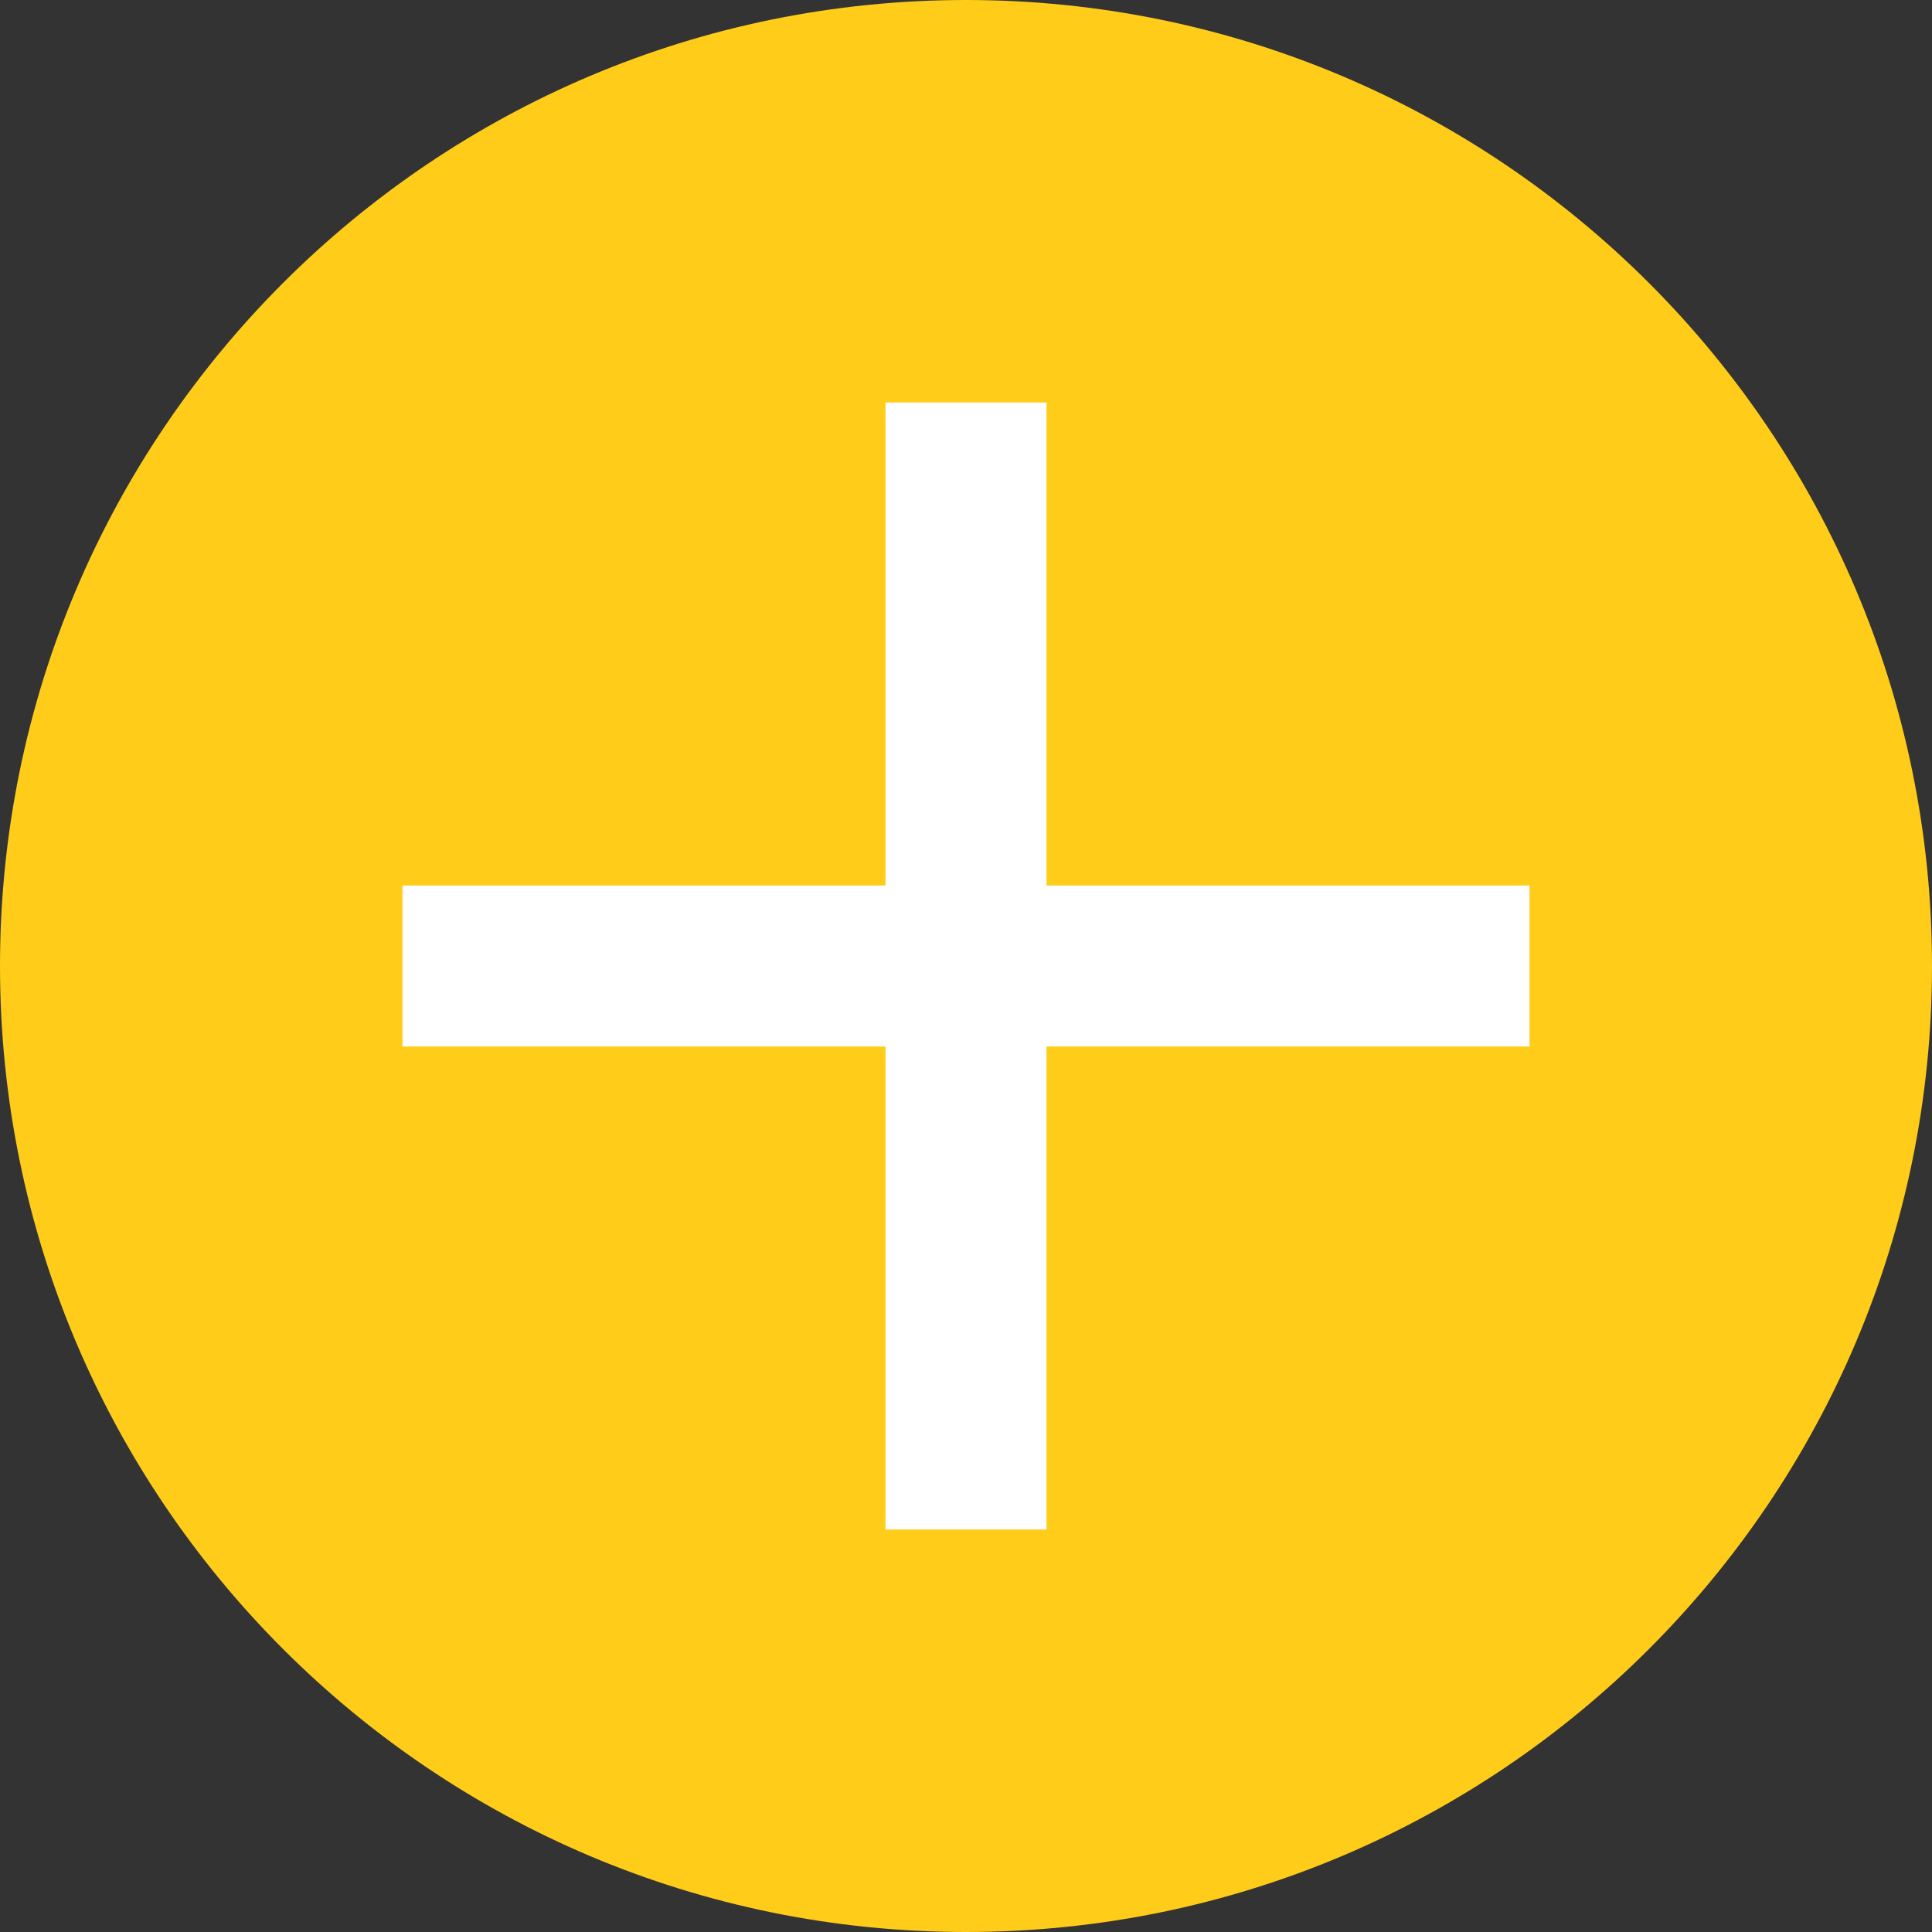<svg viewBox="0 0 48 48" xmlns="http://www.w3.org/2000/svg"><rect x="0" y="0" width="48" height="48" fill="#333333" stroke="none"/><path d="m24 0c13.25 0 24 10.75 24 24 0 13.25-10.75 24-24 24-13.25 0-24-10.75-24-24 0-13.25 10.75-24 24-24z" fill="#ffcd19"/><g fill="#fff"><path d="m22 10h4v28h-4z"/><path d="m38 22v4h-28v-4z"/></g></svg>